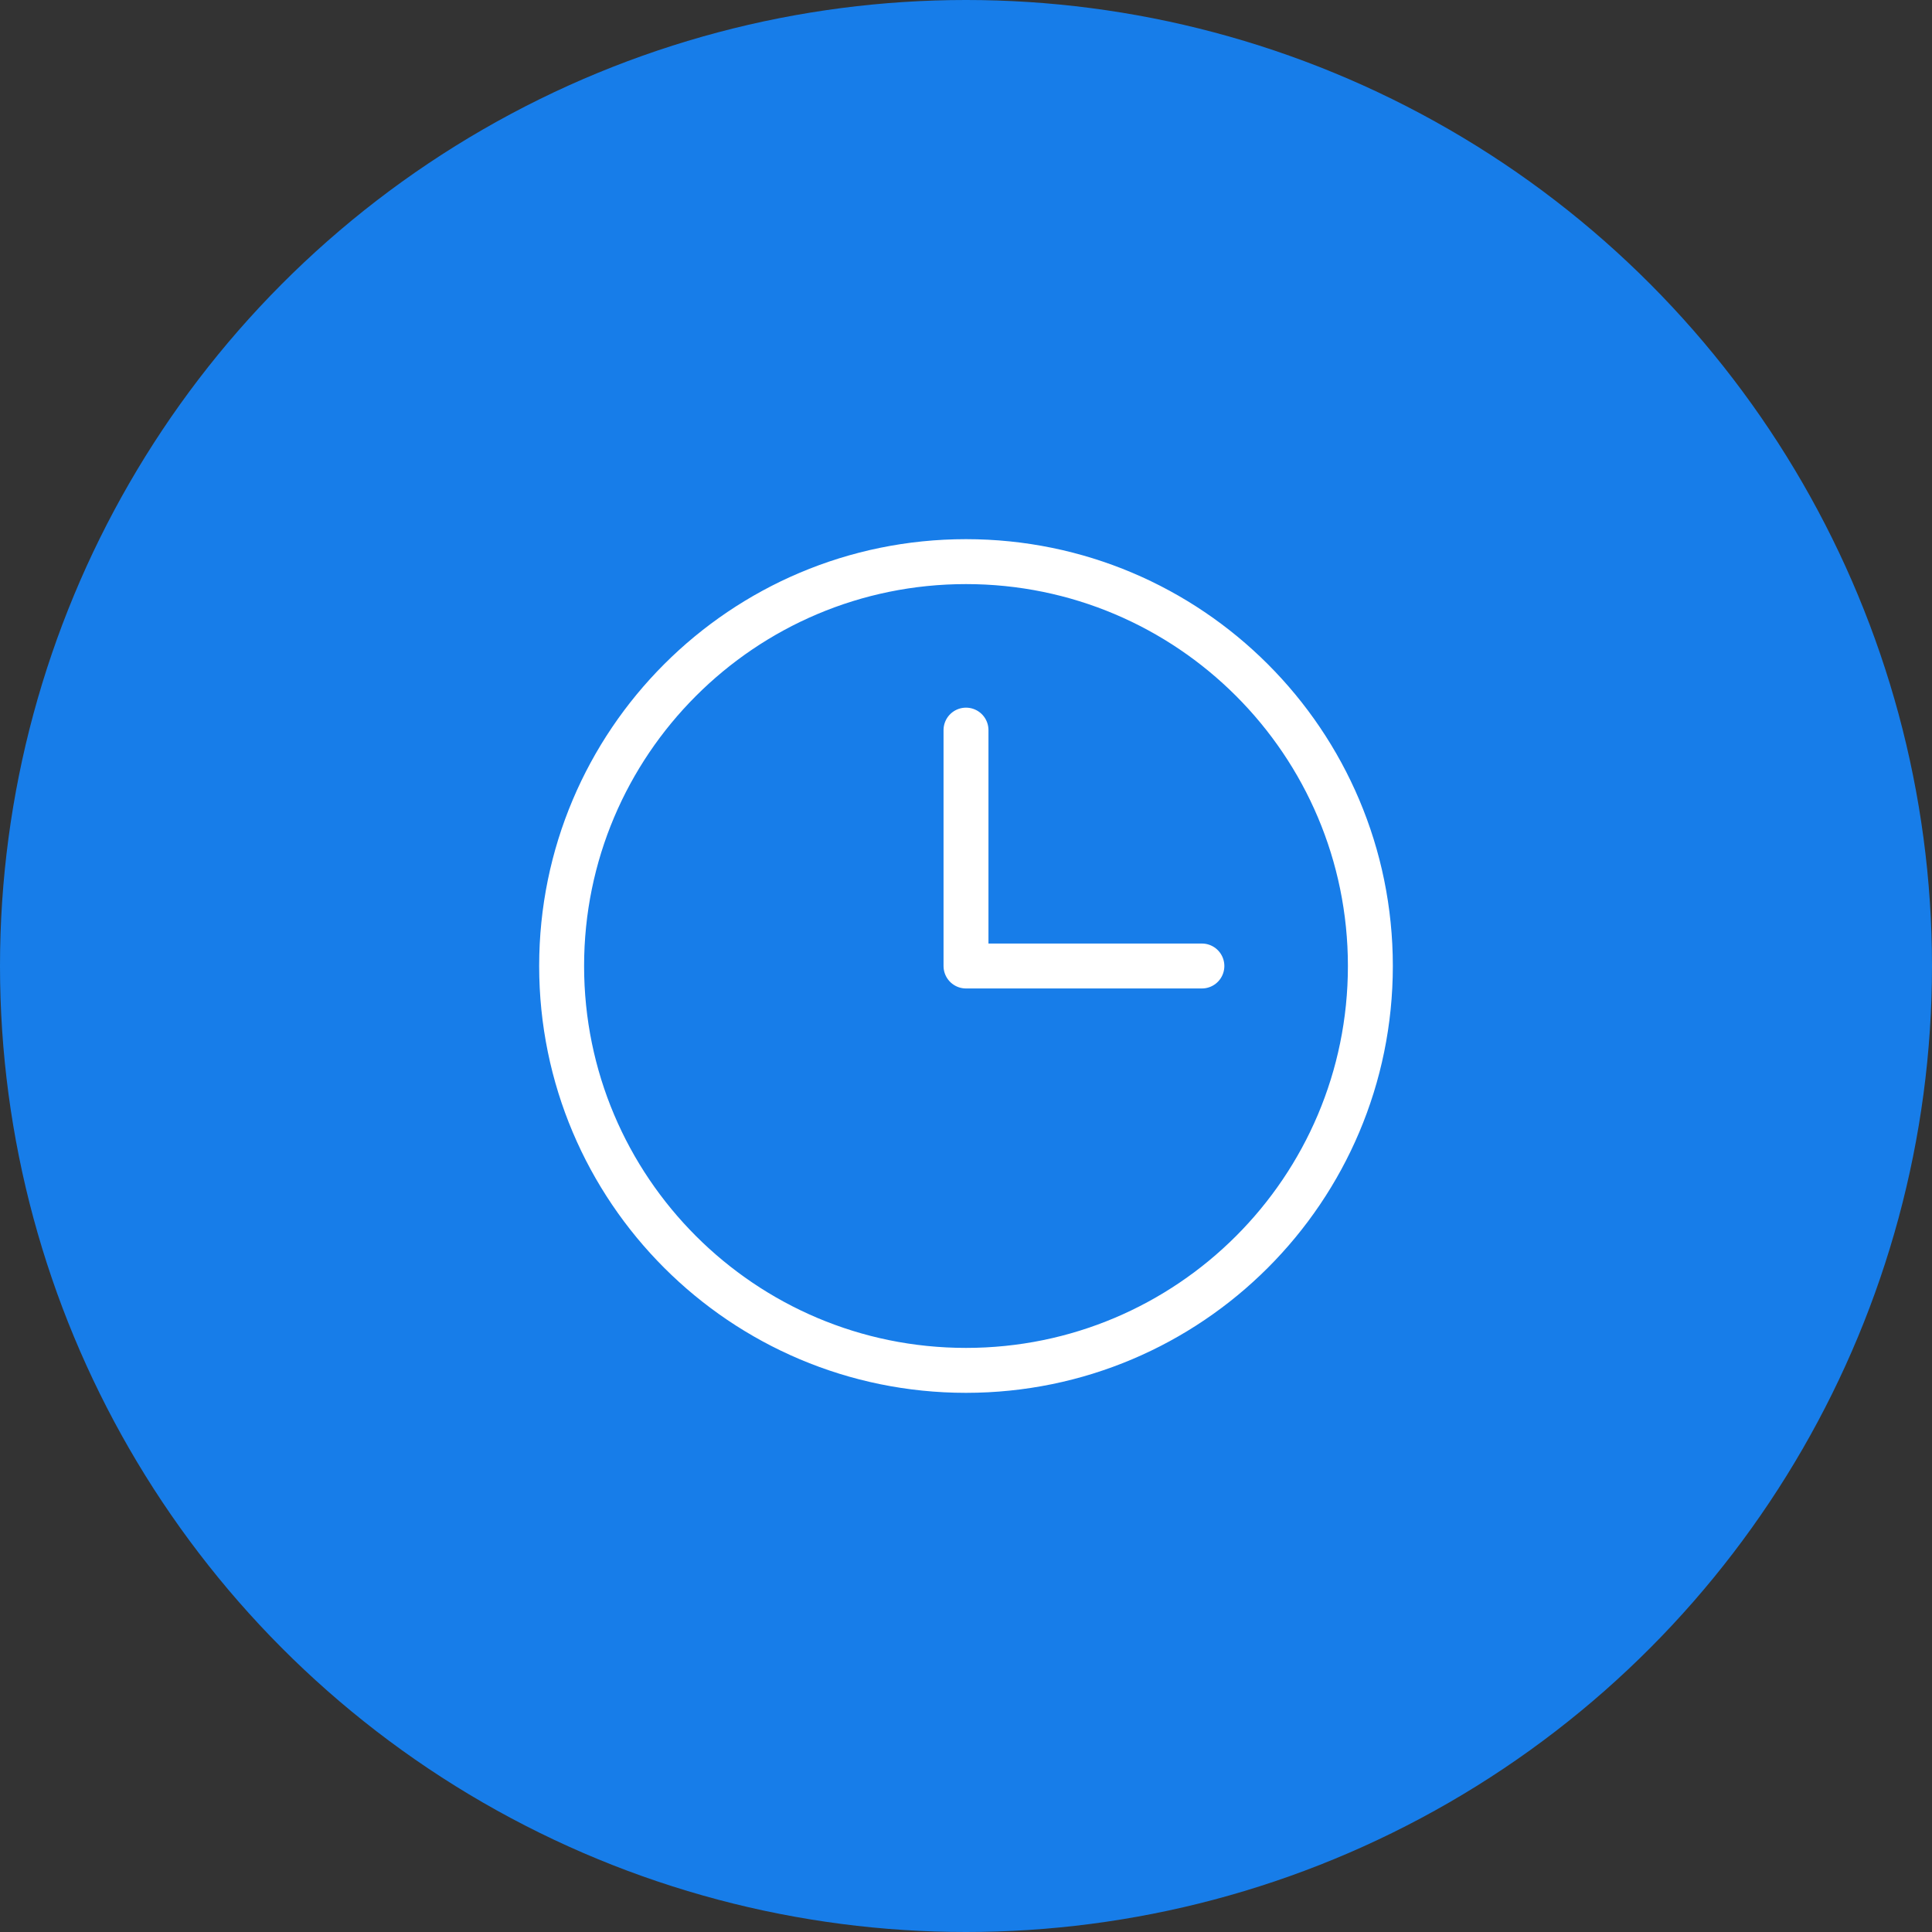 <svg width="86" height="86" viewBox="0 0 86 86" fill="none" xmlns="http://www.w3.org/2000/svg">
<rect x="0" y="0" width="86" height="86" fill="#333333" stroke="none"/>
<circle cx="43" cy="43" r="43" fill="#177DE9"/>
<path d="M43 61C52.941 61 61 52.941 61 43C61 33.059 52.941 25 43 25C33.059 25 25 33.059 25 43C25 52.941 33.059 61 43 61Z" stroke="white" stroke-width="2" stroke-miterlimit="10"/>
<path d="M43 32.5V43H53.5" stroke="white" stroke-width="2" stroke-linecap="round" stroke-linejoin="round"/>
</svg>
